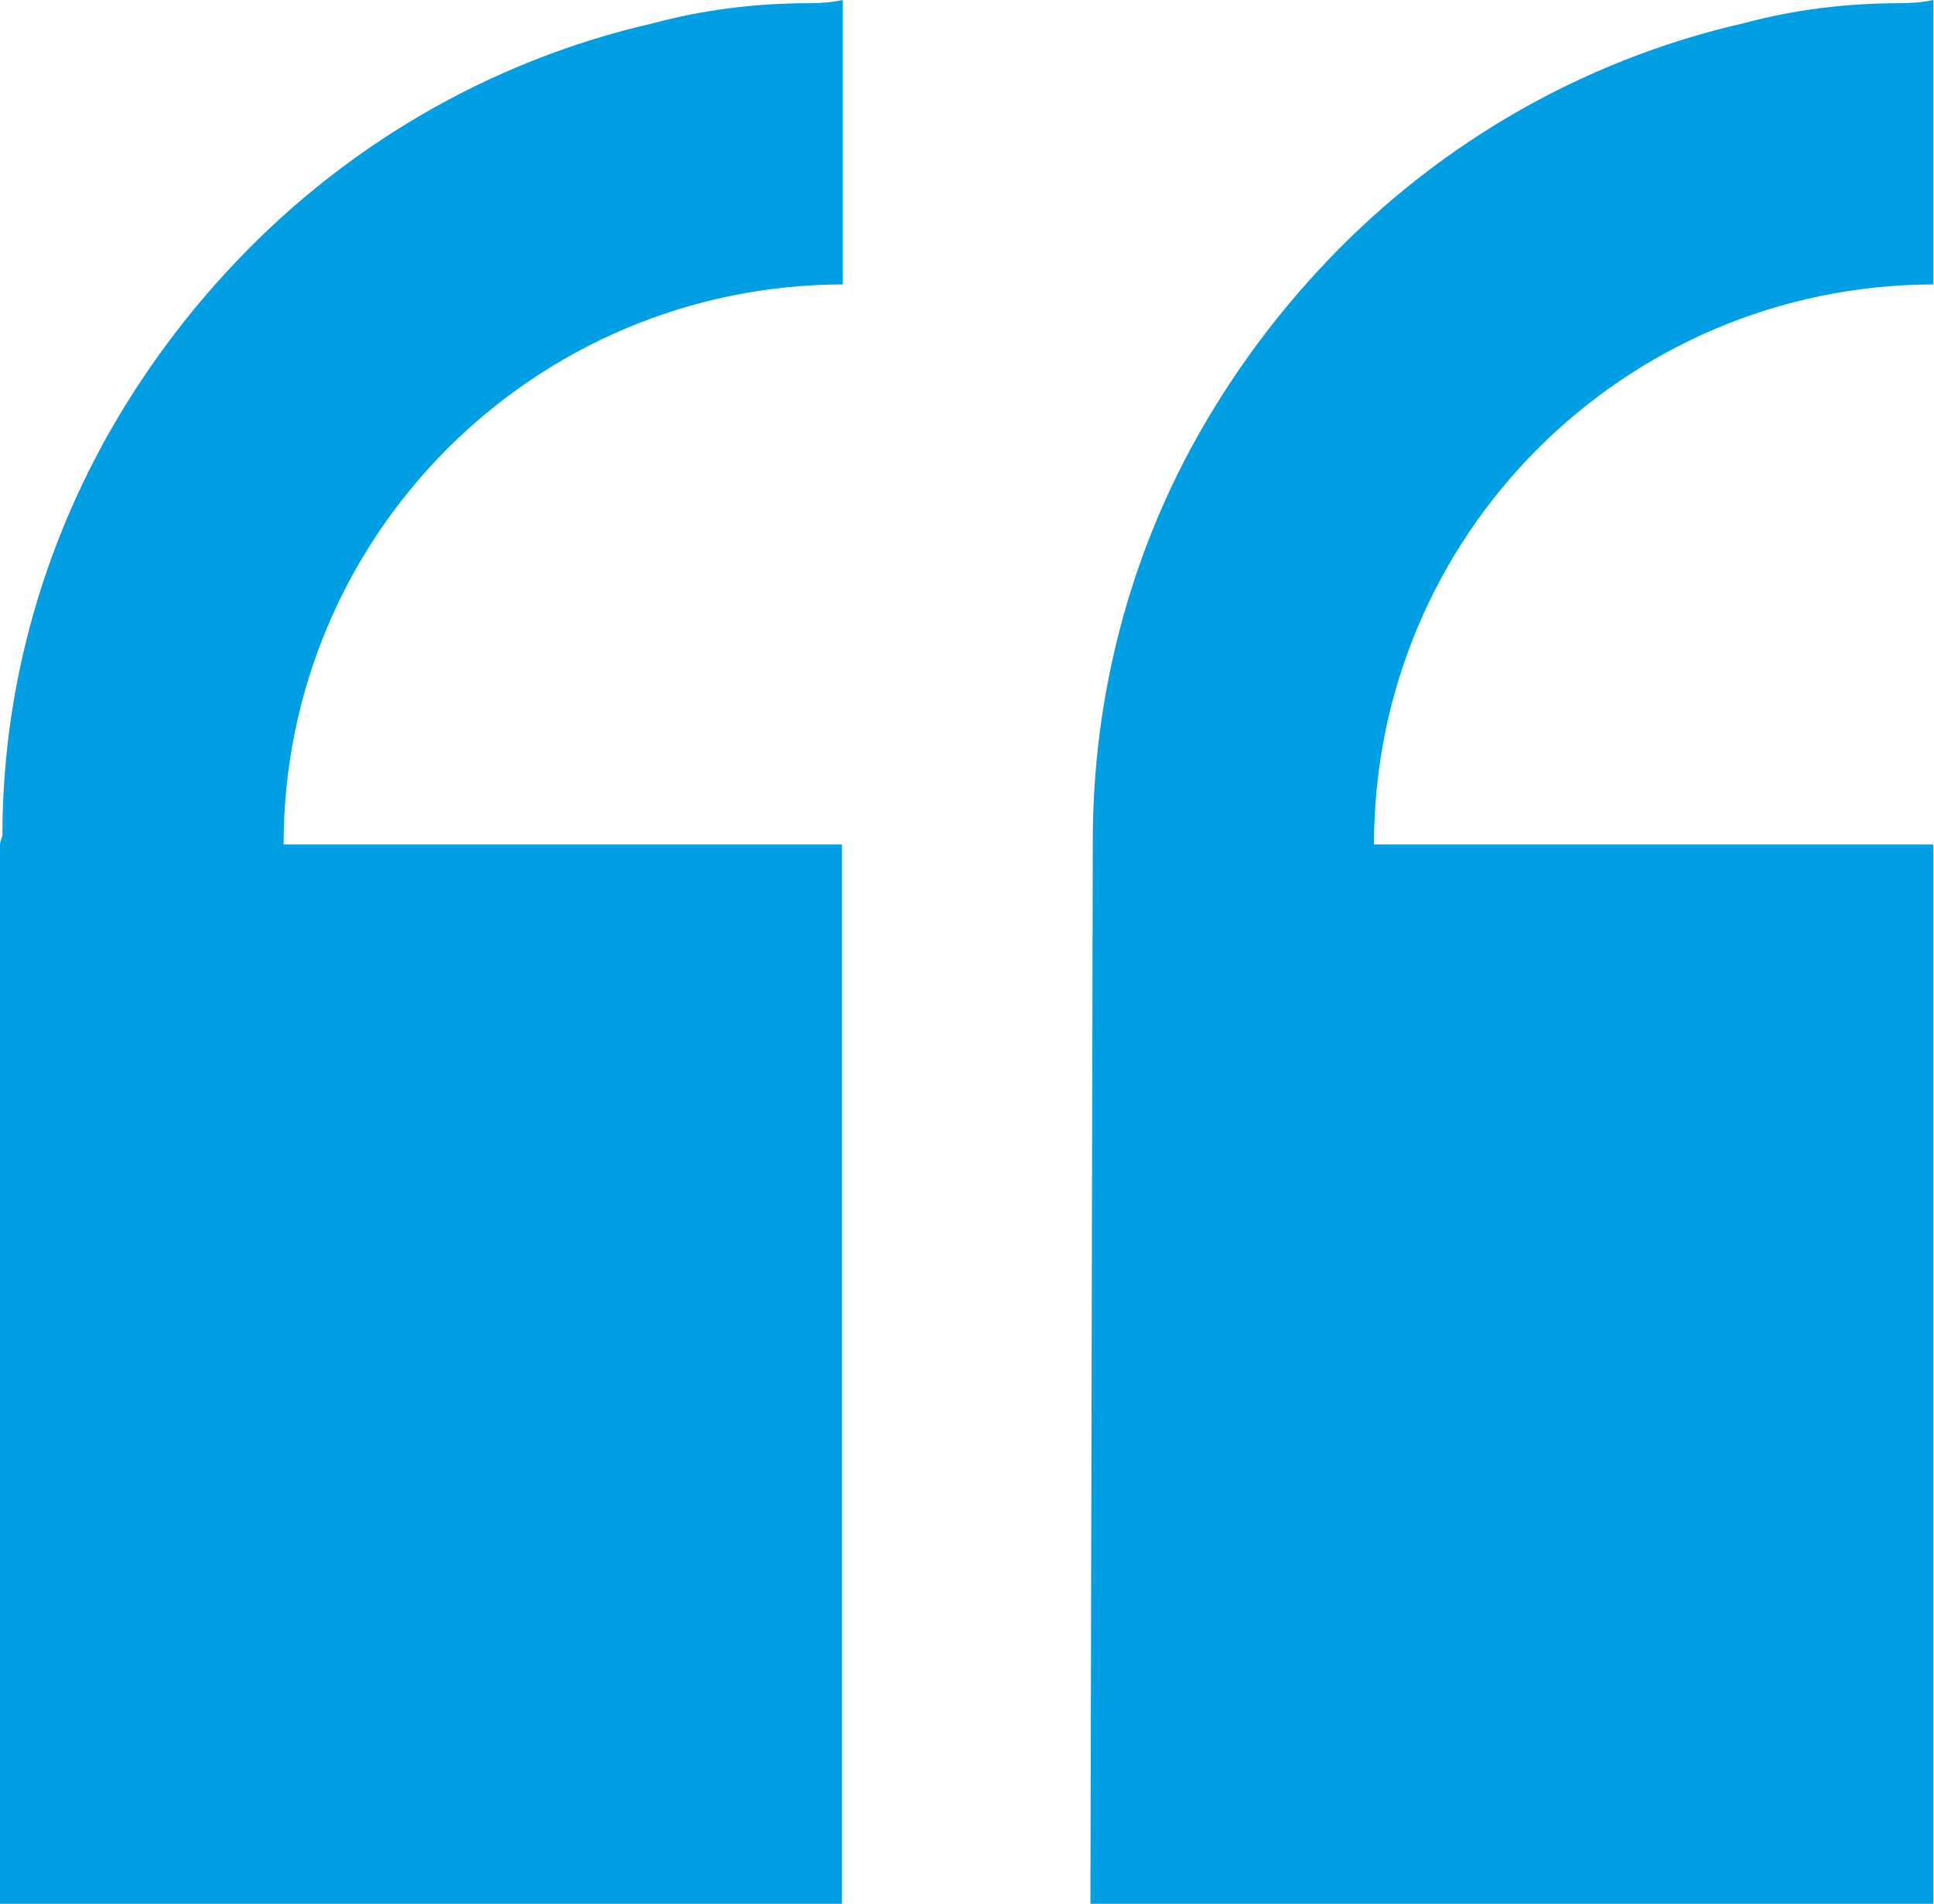 <svg xmlns="http://www.w3.org/2000/svg" id="Ebene_1" viewBox="0 0 242.1 238.3"><defs><style>.cls-1{fill:#009fe3;stroke-width:0px;}</style></defs><g id="Gruppe_1145"><path id="Pfad_1870" class="cls-1" d="m136.6,238.3h105.4v-27h0s0-105.6,0-105.6h-70c0-38.7,31.3-70,70-70.1V0c-1.4.3-2.8.4-4.2.4-6.6,0-13.2.8-19.5,2.5-20.6,4.7-39.2,15.6-53.5,31.2-5.8,6.3-10.8,13.2-15,20.7-8.5,15.2-12.9,32.4-13,49.8l-.3,133.7h0Z"></path><path id="Pfad_1871" class="cls-1" d="m0,238.3h105.4v-27h0s0-105.6,0-105.6H35.5c0-38.7,31.3-70,70-70.1V0c-1.4.3-2.8.4-4.2.4-6.6,0-13.2.8-19.5,2.5-20.6,4.7-39.2,15.6-53.5,31.2-5.8,6.3-10.8,13.2-15,20.7C4.8,70.1.3,87.2.3,104.6l-.2.6C0,105.5,0,105.7,0,105.9,0,105.9,0,238.3,0,238.3Z"></path></g></svg>